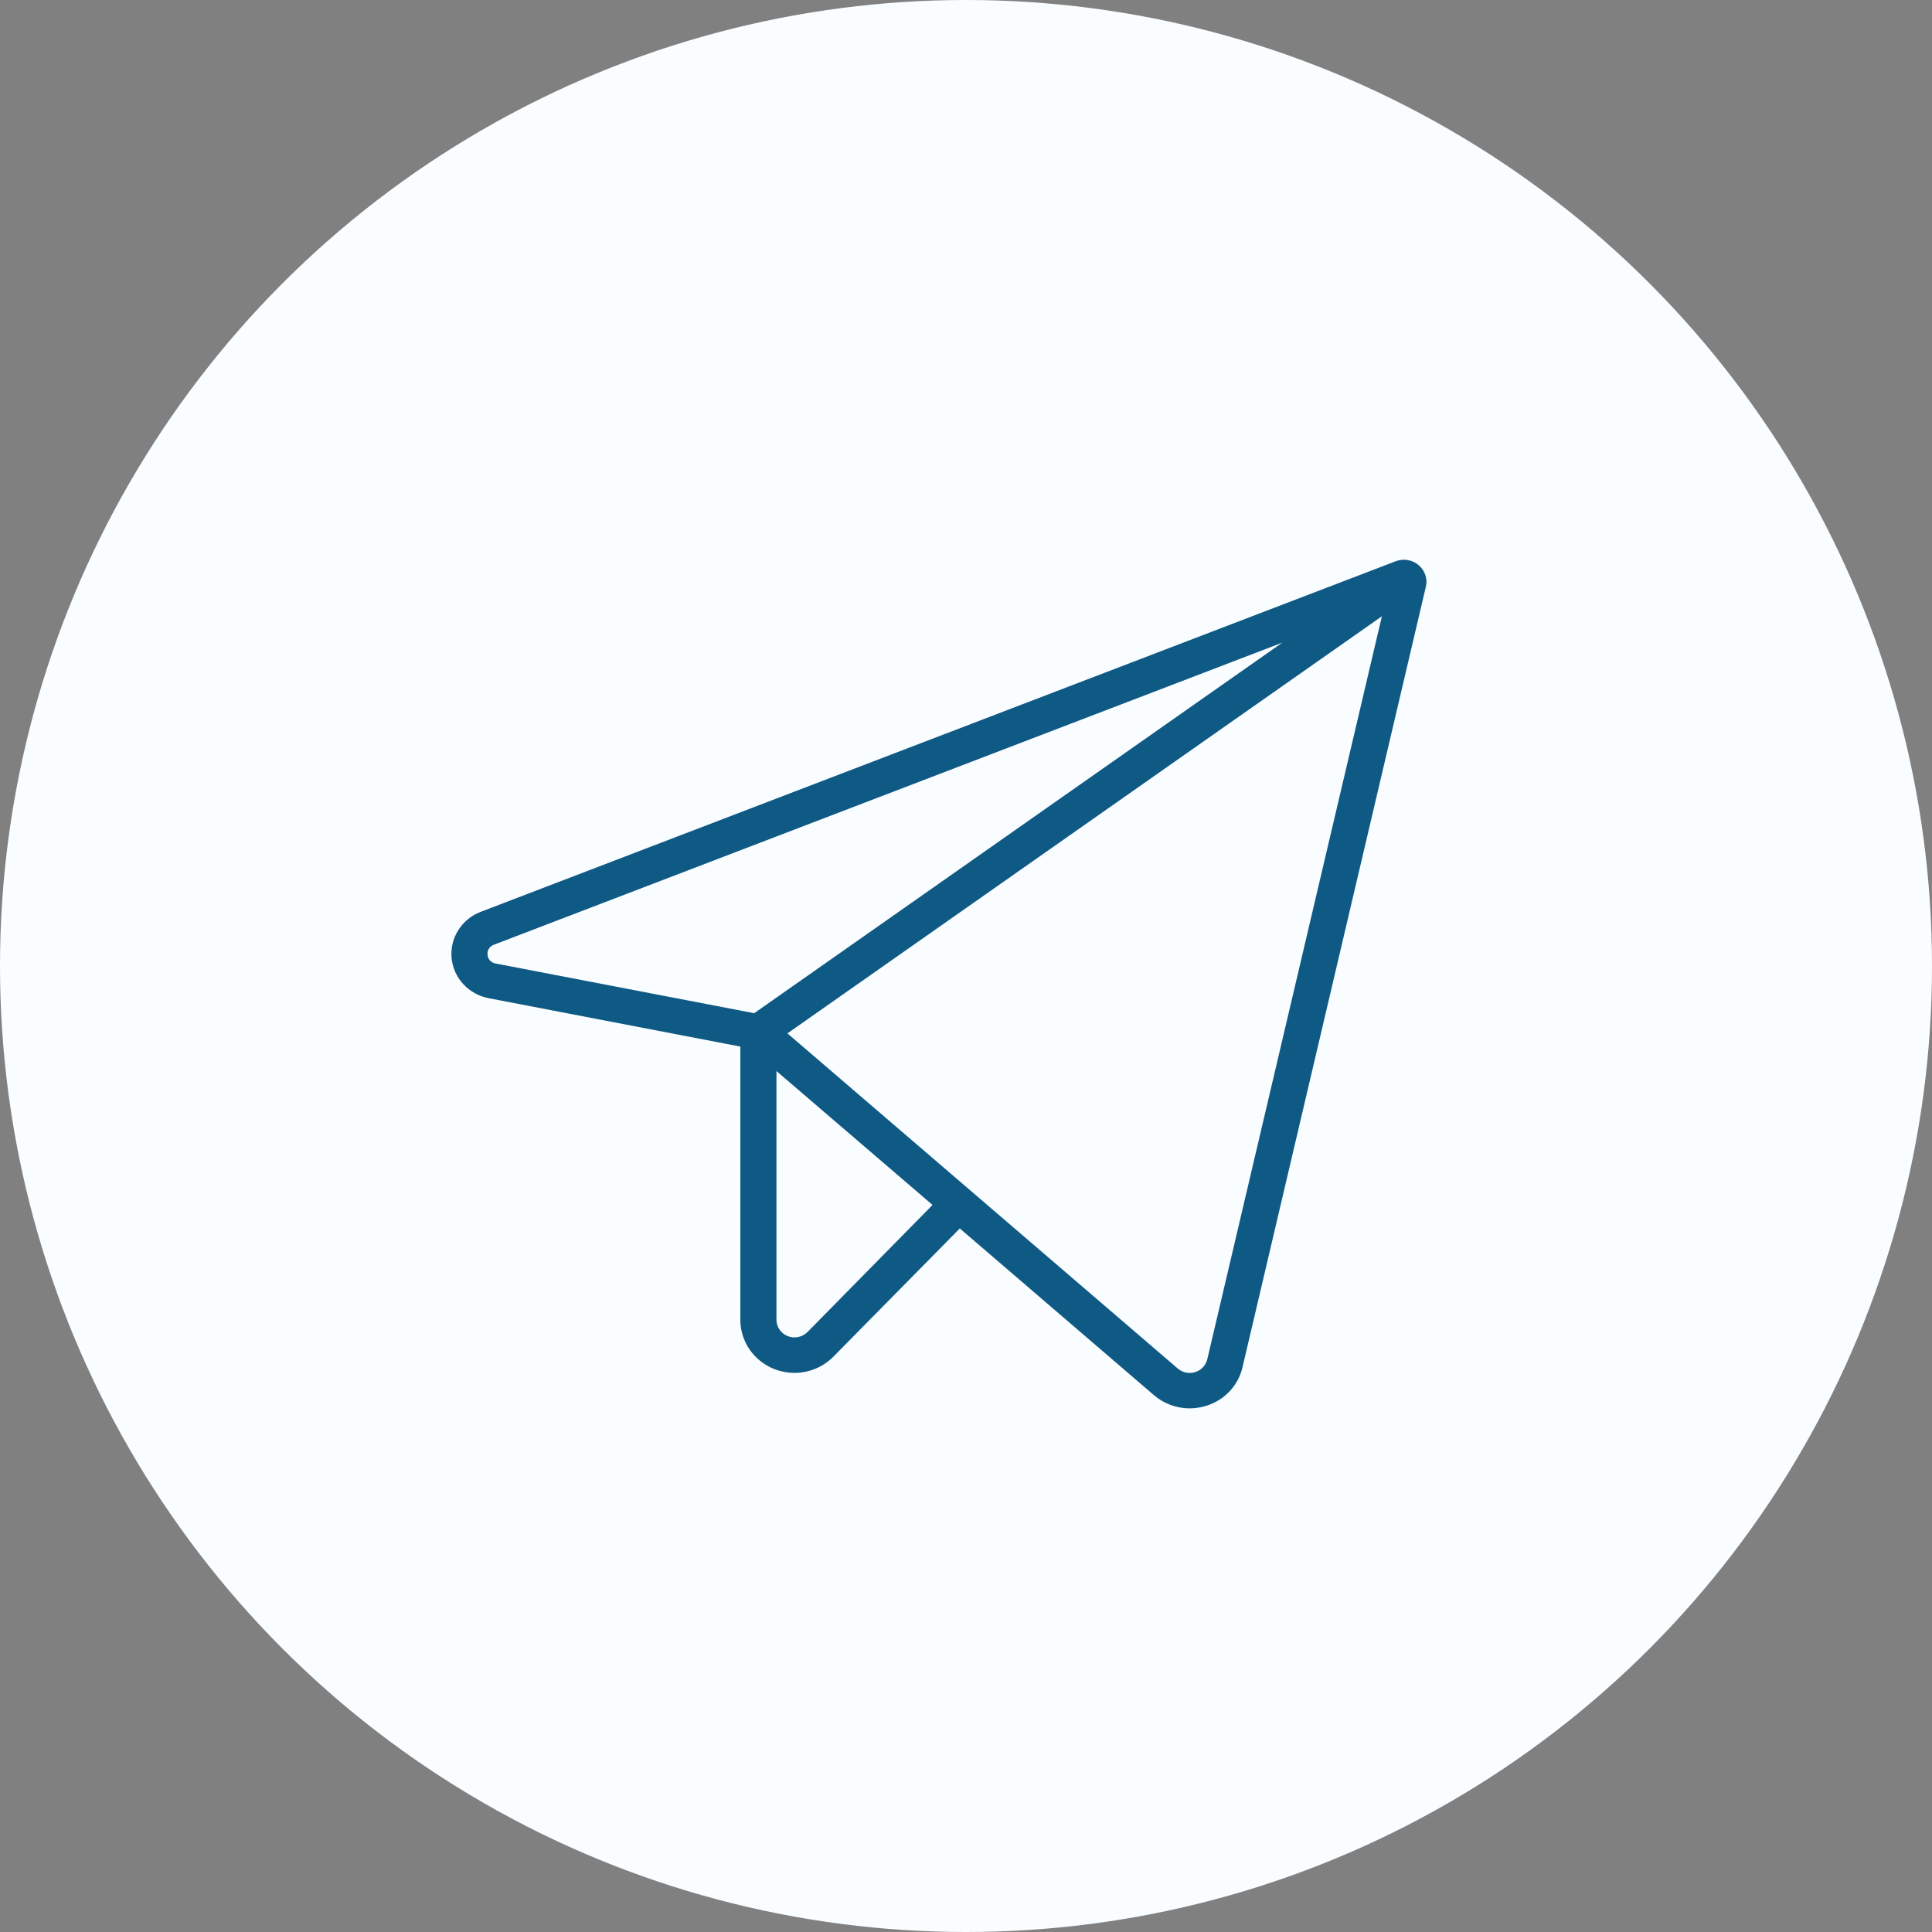<?xml version="1.0" encoding="UTF-8"?> <svg xmlns="http://www.w3.org/2000/svg" width="107" height="107" viewBox="0 0 107 107" fill="none"><rect x="0" y="0" width="107" height="107" fill="#808080" stroke="none"/><circle cx="53.5" cy="53.5" r="53.5" fill="#FAFDFF"></circle><path d="M78.568 31.298C78.396 31.152 78.186 31.055 77.961 31.017C77.736 30.98 77.505 31.003 77.293 31.085L26.63 50.497C26.114 50.693 25.677 51.048 25.384 51.509C25.092 51.97 24.961 52.511 25.01 53.051C25.059 53.592 25.287 54.102 25.658 54.504C26.029 54.907 26.524 55.181 27.068 55.284L41.002 57.962V73.097C41.002 73.683 41.181 74.255 41.515 74.741C41.85 75.226 42.325 75.603 42.88 75.822C43.237 75.962 43.618 76.034 44.002 76.035C44.405 76.034 44.803 75.954 45.173 75.799C45.543 75.644 45.878 75.418 46.157 75.134L53.157 68.036L63.906 77.266C64.451 77.736 65.152 77.997 65.879 78C66.196 77.999 66.511 77.95 66.814 77.856C67.309 77.702 67.754 77.424 68.105 77.05C68.456 76.675 68.7 76.217 68.814 75.721L78.968 32.497C79.019 32.281 79.009 32.054 78.938 31.843C78.868 31.632 78.74 31.443 78.568 31.298ZM27.003 52.876C26.988 52.757 27.015 52.638 27.08 52.536C27.145 52.435 27.243 52.359 27.358 52.32L71.019 35.591L41.77 56.114L27.455 53.363C27.334 53.345 27.223 53.287 27.14 53.199C27.058 53.11 27.009 52.996 27.003 52.876ZM44.72 73.773C44.581 73.912 44.404 74.008 44.21 74.049C44.016 74.089 43.813 74.072 43.629 74C43.445 73.927 43.287 73.803 43.175 73.642C43.064 73.481 43.004 73.292 43.002 73.097V59.318L51.647 66.734L44.72 73.773ZM66.864 75.276C66.825 75.442 66.743 75.596 66.625 75.721C66.507 75.847 66.358 75.94 66.192 75.991C66.026 76.043 65.849 76.051 65.679 76.016C65.509 75.98 65.351 75.901 65.221 75.787L43.61 57.232L76.533 34.132L66.864 75.276Z" fill="#0F5985"></path></svg> 